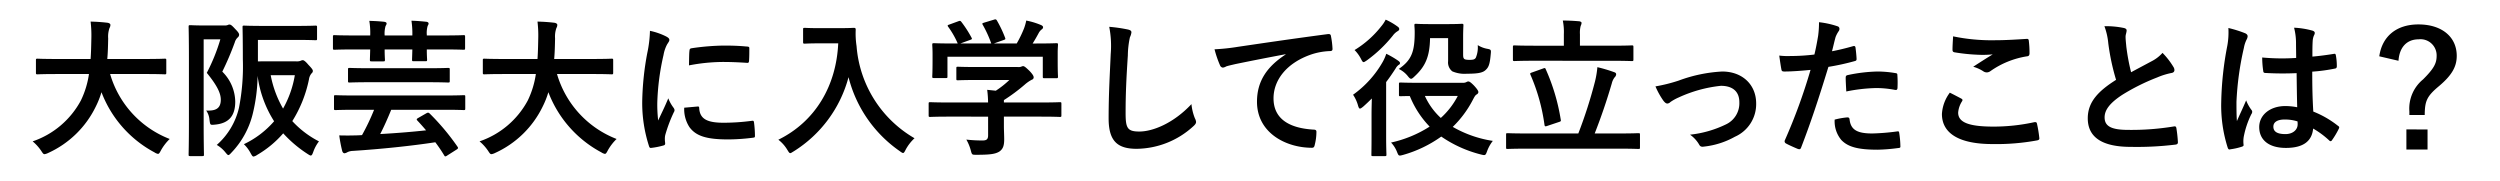 <svg xmlns="http://www.w3.org/2000/svg" width="386" height="28" viewBox="0 0 386 28"><g transform="translate(-208.5 -3081.106)"><rect width="386" height="28" transform="translate(208.5 3081.106)" fill="#fff"/><path d="M9.614-10.856A13.9,13.9,0,0,1,8.372-6.785,13.313,13.313,0,0,1,.92-.46,7.125,7.125,0,0,1,2.231.989c.253.391.345.529.529.529a1.837,1.837,0,0,0,.552-.184,15.093,15.093,0,0,0,7.36-7.176,13.375,13.375,0,0,0,.874-2.208,17.624,17.624,0,0,0,8.188,9.292,1.479,1.479,0,0,0,.529.23c.184,0,.276-.184.483-.575A7.67,7.67,0,0,1,22.08-.828a15.354,15.354,0,0,1-9.2-10.028h5.5c2.07,0,2.783.046,2.921.046.23,0,.253-.023.253-.276v-1.886c0-.23-.023-.253-.253-.253-.138,0-.851.046-2.921.046H12.443c.092-.989.115-2.047.138-3.174a3.979,3.979,0,0,1,.207-1.61.966.966,0,0,0,.138-.483c0-.161-.184-.276-.414-.322a26.463,26.463,0,0,0-2.645-.184,18.018,18.018,0,0,1,.115,2.668c-.023,1.127-.046,2.162-.115,3.105H4.6c-2.07,0-2.783-.046-2.921-.046-.23,0-.253.023-.253.253v1.886c0,.253.023.276.253.276.138,0,.851-.046,2.921-.046ZM35.7-12.811v-3.312h5.957c2.093,0,2.783.046,2.921.046.23,0,.253-.023.253-.23v-1.771c0-.23-.023-.253-.253-.253-.138,0-.828.046-2.921.046H36.524c-2.07,0-2.806-.046-2.944-.046-.23,0-.253.023-.253.253,0,.138.046,1.633.046,4.945a33.167,33.167,0,0,1-.6,7.5A10.923,10.923,0,0,1,29.348.092a4.749,4.749,0,0,1,1.334,1.15c.23.276.345.414.46.414s.253-.138.483-.391a13.148,13.148,0,0,0,3.243-5.842,25.892,25.892,0,0,0,.782-6A17.234,17.234,0,0,0,38.2-3.565,14.242,14.242,0,0,1,33.534-.023a5.382,5.382,0,0,1,1.035,1.38c.207.368.3.529.46.529a1.46,1.46,0,0,0,.552-.253A15.972,15.972,0,0,0,39.606-1.7a18.855,18.855,0,0,0,3.749,3.174c.253.161.391.253.506.253.161,0,.253-.184.391-.575a5.81,5.81,0,0,1,.874-1.61,14.6,14.6,0,0,1-4.117-3.128,19.426,19.426,0,0,0,2.576-6.463,1.819,1.819,0,0,1,.391-.9.507.507,0,0,0,.207-.368c0-.184-.115-.368-.69-.966-.46-.552-.713-.713-.874-.713a.985.985,0,0,0-.368.115,1.783,1.783,0,0,1-.644.069Zm5.7,2.139A15.772,15.772,0,0,1,39.583-5.52a16.439,16.439,0,0,1-1.909-5.152ZM27.209-18.354c-1.2,0-1.794-.046-1.955-.046-.23,0-.253.023-.253.276,0,.138.046,1.725.046,4.9v9.913C25.047-.138,25,1.4,25,1.564c0,.23.023.253.253.253h1.84c.253,0,.276-.023.276-.253,0-.138-.046-1.771-.046-4.876v-12.9H29.9a28.686,28.686,0,0,1-2.093,5.175c1.633,2,2.162,3.174,2.162,4.14,0,1.4-.828,1.748-2.254,1.679A2.857,2.857,0,0,1,28.221-3.8c.115.828.092.828.828.759C31.28-3.243,32.2-4.462,32.2-6.6a6.65,6.65,0,0,0-2-4.623,44.694,44.694,0,0,0,1.932-4.531,1.6,1.6,0,0,1,.437-.736.589.589,0,0,0,.23-.414c0-.184-.092-.391-.6-.9-.529-.575-.69-.69-.9-.69a.524.524,0,0,0-.253.069,1.059,1.059,0,0,1-.46.069ZM53.636-5.336a33.488,33.488,0,0,1-1.863,3.91c-.368.023-.759.046-1.1.046-.713.023-1.449.023-2.415,0a21.3,21.3,0,0,0,.46,2.415c.069.207.184.345.368.345a1.287,1.287,0,0,0,.46-.184,2.138,2.138,0,0,1,.828-.184C54.648.736,59.34.253,63.089-.322a23.512,23.512,0,0,1,1.357,2c.069.115.115.184.184.184a.638.638,0,0,0,.3-.138l1.449-.92c.276-.184.253-.253.138-.437a35.817,35.817,0,0,0-4.3-5.129c-.184-.161-.276-.161-.529-.023l-1.242.713c-.276.161-.276.23-.115.414.46.483.9.989,1.334,1.495-2.07.23-4.6.437-7.084.575.621-1.2,1.173-2.461,1.7-3.749h8.28c2.047,0,2.76.046,2.9.046.23,0,.253-.023.253-.253V-7.36c0-.207-.023-.23-.253-.23-.138,0-.851.046-2.9.046H50.6c-2.047,0-2.76-.046-2.9-.046-.23,0-.253.023-.253.23v1.817c0,.23.023.253.253.253.138,0,.851-.046,2.9-.046Zm-3.2-11.477c-2.047,0-2.76-.046-2.9-.046-.23,0-.253.023-.253.253v1.725c0,.253.023.276.253.276.138,0,.851-.046,2.9-.046h2.6c-.023.966-.046,1.449-.046,1.564,0,.253.023.276.253.276h1.817c.23,0,.253-.023.253-.276,0-.115-.046-.6-.046-1.564h4.278c-.023.966-.046,1.426-.046,1.564,0,.23.023.253.253.253h1.817c.23,0,.253-.023.253-.253,0-.115-.046-.6-.046-1.564h2.76c2.07,0,2.76.046,2.9.046.23,0,.253-.023.253-.276v-1.725c0-.23-.023-.253-.253-.253-.138,0-.828.046-2.9.046h-2.76v-.092a3.927,3.927,0,0,1,.138-1.4.671.671,0,0,0,.138-.345c0-.161-.161-.253-.345-.276-.713-.069-1.4-.138-2.3-.161a13.429,13.429,0,0,1,.138,2.277H55.269a4.171,4.171,0,0,1,.138-1.449c.115-.207.161-.276.161-.391,0-.161-.115-.23-.391-.276-.667-.069-1.38-.115-2.277-.138a11.166,11.166,0,0,1,.138,2.254ZM61.893-9.591c2.231,0,3.013.046,3.151.046.253,0,.276-.023.276-.23v-1.771c0-.23-.023-.253-.276-.253-.138,0-.92.046-3.151.046H53.038c-2.231,0-3.013-.046-3.151-.046-.253,0-.276.023-.276.253v1.771c0,.207.023.23.276.23.138,0,.92-.046,3.151-.046Zm16.721-1.265a13.9,13.9,0,0,1-1.242,4.071A13.313,13.313,0,0,1,69.92-.46,7.125,7.125,0,0,1,71.231.989c.253.391.345.529.529.529a1.837,1.837,0,0,0,.552-.184,15.093,15.093,0,0,0,7.36-7.176,13.375,13.375,0,0,0,.874-2.208,17.624,17.624,0,0,0,8.188,9.292,1.479,1.479,0,0,0,.529.23c.184,0,.276-.184.483-.575A7.67,7.67,0,0,1,91.08-.828a15.354,15.354,0,0,1-9.2-10.028h5.5c2.07,0,2.783.046,2.921.046.23,0,.253-.023.253-.276v-1.886c0-.23-.023-.253-.253-.253-.138,0-.851.046-2.921.046H81.443c.092-.989.115-2.047.138-3.174a3.978,3.978,0,0,1,.207-1.61.966.966,0,0,0,.138-.483c0-.161-.184-.276-.414-.322a26.463,26.463,0,0,0-2.645-.184,18.019,18.019,0,0,1,.115,2.668c-.023,1.127-.046,2.162-.115,3.105H73.6c-2.07,0-2.783-.046-2.921-.046-.23,0-.253.023-.253.253v1.886c0,.253.023.276.253.276.138,0,.851-.046,2.921-.046Zm17.618-6.67a18.557,18.557,0,0,1-.414,3.427,43.907,43.907,0,0,0-.782,7.544A21.561,21.561,0,0,0,96.094.3c.046.161.138.276.3.253A11.416,11.416,0,0,0,98.279.184c.207-.046.3-.138.3-.3,0-.184-.046-.368-.046-.644a2.612,2.612,0,0,1,.069-.713,22.485,22.485,0,0,1,1.311-3.473.636.636,0,0,0,.115-.368.916.916,0,0,0-.161-.345,5.971,5.971,0,0,1-.805-1.449C98.394-5.5,97.98-4.738,97.5-3.68a22.179,22.179,0,0,1-.138-2.691,37.269,37.269,0,0,1,.966-7.429,5.433,5.433,0,0,1,.552-1.633c.3-.46.345-.529.345-.69,0-.207-.138-.345-.529-.552A10.179,10.179,0,0,0,96.232-17.526Zm5.29,11.868a5.067,5.067,0,0,0,.8,2.99c.989,1.357,2.576,1.909,5.98,1.909a30.881,30.881,0,0,0,3.749-.253c.391-.046.391-.069.391-.345a17.041,17.041,0,0,0-.138-1.978c-.046-.3-.092-.322-.322-.3a32.97,32.97,0,0,1-4.393.3c-2.507,0-3.611-.575-3.749-2.162,0-.253-.046-.368-.23-.345Zm.736-6.532a28.118,28.118,0,0,1,5.221-.529c1.173,0,2.369.046,3.749.138.207.023.276-.069.3-.276.046-.644.046-1.265.046-1.955,0-.23-.046-.276-.529-.3-.966-.092-2.024-.138-3.4-.138a36.722,36.722,0,0,0-4.991.414c-.23.046-.3.115-.322.391C102.281-14.053,102.281-13.478,102.258-12.19Zm20.194-5.75c-1.656,0-2.162-.046-2.3-.046-.253,0-.276.023-.276.253V-15.8c0,.23.023.253.276.253.138,0,.644-.046,2.3-.046H125.3c-.3,6.578-3.542,12.075-9.246,14.881A5.5,5.5,0,0,1,117.415.805c.23.368.322.552.483.552.115,0,.253-.115.529-.276a19.354,19.354,0,0,0,8.464-11.454A19.772,19.772,0,0,0,134.78,1.035c.253.184.414.3.529.3.138,0,.23-.161.414-.529A6.779,6.779,0,0,1,137.08-.943a18.014,18.014,0,0,1-8.947-14.214A12.847,12.847,0,0,1,128-17.71c0-.23-.092-.276-.3-.276-.138,0-.644.046-2.3.046Zm25.99,13.662V-1.4c0,.644-.253.805-.9.805a22.376,22.376,0,0,1-2.461-.138,6.937,6.937,0,0,1,.69,1.679c.184.69.184.667.9.667,2.208,0,2.921-.138,3.519-.506.552-.391.736-.9.736-1.886,0-.6-.046-1.449-.046-2V-4.278h5.75c2.047,0,2.737.046,2.875.046.23,0,.253-.023.253-.253V-6.256c0-.23-.023-.253-.253-.253-.138,0-.828.046-2.875.046h-5.75v-.368a27.248,27.248,0,0,0,3.22-2.392,5.5,5.5,0,0,1,1.1-.759.367.367,0,0,0,.276-.368c0-.207-.184-.506-.644-.989-.575-.552-.8-.736-.989-.736a.749.749,0,0,0-.3.092,1.443,1.443,0,0,1-.552.046h-6.233c-2.116,0-2.852-.046-2.967-.046-.23,0-.253.023-.253.253v1.61c0,.207.023.23.253.23.115,0,.851-.046,2.967-.046h4.968a14.394,14.394,0,0,1-2.093,1.656L148.3-8.418a16.629,16.629,0,0,1,.138,1.955h-6.049c-2.047,0-2.737-.046-2.875-.046-.23,0-.253.023-.253.253v1.771c0,.23.023.253.253.253.138,0,.828-.046,2.875-.046Zm-6-14.214c-.276.092-.3.138-.161.345a13.348,13.348,0,0,1,1.472,2.576h-.621c-2.139,0-2.9-.046-3.036-.046-.253,0-.276.023-.276.253,0,.161.046.575.046,1.426v.851c0,2.07-.046,2.438-.046,2.6,0,.23.023.253.276.253h1.817c.23,0,.253-.023.253-.253v-3.036h14.72v3.036c0,.253.023.276.253.276h1.817c.253,0,.276-.023.276-.276,0-.138-.046-.506-.046-2.576v-1.058c0-.667.046-1.1.046-1.242,0-.23-.023-.253-.276-.253-.138,0-.9.046-3.036.046h-.6c.345-.552.621-1.035.943-1.633a1.731,1.731,0,0,1,.437-.529.433.433,0,0,0,.23-.345c0-.138-.115-.253-.322-.345a11.554,11.554,0,0,0-2.277-.69,7.617,7.617,0,0,1-.345,1.219,18.177,18.177,0,0,1-1.127,2.323h-3.542l1.5-.529c.322-.115.322-.138.253-.345a17.955,17.955,0,0,0-1.265-2.668c-.115-.184-.184-.23-.46-.138l-1.518.46c-.276.092-.345.115-.207.345a17.789,17.789,0,0,1,1.311,2.875h-4.784l1.518-.552c.322-.115.322-.138.207-.368a17.292,17.292,0,0,0-1.541-2.392c-.138-.184-.207-.23-.506-.115Zm24.7.345a15.292,15.292,0,0,1,.23,4.209c-.115,2.76-.322,6.072-.322,9.936,0,3.519,1.38,4.692,4.324,4.692a13.14,13.14,0,0,0,8.717-3.45c.368-.322.46-.506.46-.713a1.512,1.512,0,0,0-.184-.552,8,8,0,0,1-.529-2.185c-2.806,2.99-6,4.232-8.05,4.232-1.84,0-2.116-.529-2.116-2.852,0-3.013.115-5.359.345-8.9a13.785,13.785,0,0,1,.322-2.806,2.231,2.231,0,0,0,.23-.759c0-.23-.161-.345-.552-.437A23.788,23.788,0,0,0,167.141-18.147Zm27.232,4.278c-2.783,1.817-4.416,4.025-4.416,7.291,0,4.784,4.439,7.107,8.487,7.107.276,0,.368-.138.437-.483a8.182,8.182,0,0,0,.253-1.978c0-.253-.138-.345-.506-.345-4-.253-6.118-1.863-6.118-4.83,0-2.76,1.955-5.451,5.865-6.785a10.262,10.262,0,0,1,2.806-.506c.3,0,.437-.069.437-.345a13.141,13.141,0,0,0-.253-2.024c-.023-.161-.138-.3-.483-.253-5.934.782-10.994,1.541-13.823,1.955a31.729,31.729,0,0,1-3.657.391,16.027,16.027,0,0,0,.851,2.484.538.538,0,0,0,.437.345,1.343,1.343,0,0,0,.506-.184c.345-.115.575-.161,1.449-.368,2.461-.506,4.922-.989,7.728-1.518ZM215.142-9.5c-2.162,0-2.9-.046-3.013-.046-.23,0-.253.023-.253.253v1.633c0,.207.023.23.253.23.069,0,.483-.023,1.426-.023a14.652,14.652,0,0,0,3.059,4.715,18.285,18.285,0,0,1-5.957,2.461,4.464,4.464,0,0,1,.9,1.4c.276.69.276.69.966.506A18.921,18.921,0,0,0,218.408-1.2a18.942,18.942,0,0,0,6.1,2.76c.713.184.736.161.989-.529a5.652,5.652,0,0,1,.874-1.564,17.662,17.662,0,0,1-6.187-2.162,16.193,16.193,0,0,0,3.082-4.14c.3-.575.414-.759.621-.874a.464.464,0,0,0,.253-.345c0-.184-.161-.46-.69-1.035-.483-.483-.69-.621-.874-.621a.654.654,0,0,0-.276.092,1.037,1.037,0,0,1-.552.115Zm5.819,2.024a11.957,11.957,0,0,1-2.622,3.4,10.429,10.429,0,0,1-2.461-3.4ZM219.466-16.4v3.565a1.738,1.738,0,0,0,.644,1.564,4.788,4.788,0,0,0,2.277.368c1.656,0,2.438-.138,2.9-.6.437-.414.621-.851.759-2.392.069-.69.069-.736-.506-.851a4.14,4.14,0,0,1-1.5-.575,4.089,4.089,0,0,1-.3,1.955c-.161.23-.322.322-.966.322-.552,0-.759-.069-.851-.184-.115-.138-.138-.3-.138-.736v-2.53c0-1.15.046-1.725.046-1.863,0-.23-.023-.253-.276-.253-.138,0-.644.046-2.231.046h-2.6c-1.587,0-2.07-.046-2.208-.046-.23,0-.253.023-.253.253,0,.138.046.483.046,1.035,0,2.944-.437,4.3-2.461,5.681a3.975,3.975,0,0,1,1.357,1.058c.253.322.391.46.552.46.115,0,.276-.115.529-.368,1.7-1.564,2.346-3.105,2.392-5.911ZM207.644-1.288c0,1.84-.023,2.714-.023,2.829,0,.253,0,.276.23.276h1.863c.207,0,.23-.023.23-.276,0-.115-.046-.989-.046-2.829V-9.614c.529-.69,1.012-1.4,1.472-2.116a1.686,1.686,0,0,1,.483-.552.269.269,0,0,0,.184-.253c0-.161-.092-.23-.3-.391a13.928,13.928,0,0,0-1.817-1.058,7.227,7.227,0,0,1-.529,1.219,15.848,15.848,0,0,1-4.6,5.106,5.687,5.687,0,0,1,.759,1.633c.092.345.184.506.3.506s.276-.115.529-.322q.656-.586,1.311-1.242c-.023.828-.046,1.725-.046,2.415Zm2.185-17.963a5.367,5.367,0,0,1-.69,1.035,15.457,15.457,0,0,1-4.117,3.657,5.449,5.449,0,0,1,.989,1.357c.184.368.276.506.414.506.092,0,.23-.092.506-.276a20.629,20.629,0,0,0,4-3.818,2.507,2.507,0,0,1,.644-.621c.23-.138.345-.207.345-.391,0-.161-.092-.276-.3-.414A9.848,9.848,0,0,0,209.829-19.251ZM245.985.667c2.024,0,2.714.046,2.852.046.23,0,.253-.023.253-.253V-1.472c0-.23-.023-.253-.253-.253-.138,0-.828.046-2.852.046H242.1c.966-2.461,1.84-4.991,2.645-7.751a2.447,2.447,0,0,1,.437-.92.684.684,0,0,0,.23-.46c0-.138-.069-.253-.276-.322a22.672,22.672,0,0,0-2.622-.782,14.272,14.272,0,0,1-.368,2.208,71.38,71.38,0,0,1-2.576,8.027H231.5c-2.024,0-2.714-.046-2.852-.046-.207,0-.23.023-.23.253V.46c0,.23.023.253.23.253.138,0,.828-.046,2.852-.046ZM244.743-12.9c2.185,0,2.944.046,3.082.046.23,0,.253-.023.253-.276V-15c0-.253-.023-.276-.253-.276-.138,0-.9.046-3.082.046h-4.922V-17a4.176,4.176,0,0,1,.115-1.288,1.3,1.3,0,0,0,.138-.46c0-.115-.161-.23-.368-.253-.828-.069-1.679-.115-2.53-.115A8.957,8.957,0,0,1,237.337-17v1.771h-4.554c-2.162,0-2.921-.046-3.059-.046-.23,0-.253.023-.253.276v1.863c0,.253.023.276.253.276.138,0,.9-.046,3.059-.046Zm-12.305,1.794c-.322.115-.345.138-.253.368a29.081,29.081,0,0,1,2.162,7.728c.046.253.115.276.437.161l1.794-.6c.322-.092.322-.161.276-.391a31.014,31.014,0,0,0-2.3-7.728c-.092-.23-.138-.253-.437-.138Zm19.044,2.162a11.756,11.756,0,0,0,1.242,2.231c.23.276.391.414.6.414a.719.719,0,0,0,.46-.23,7.382,7.382,0,0,1,1.288-.713,20.581,20.581,0,0,1,6.509-1.794c1.84,0,2.852.9,2.852,2.53a3.6,3.6,0,0,1-2.07,3.427,16.714,16.714,0,0,1-5.543,1.587,4.83,4.83,0,0,1,1.4,1.518c.161.3.345.391.759.322a12.477,12.477,0,0,0,4.761-1.518,5.5,5.5,0,0,0,3.289-5.152c0-2.875-2.116-4.922-5.244-4.922a22.607,22.607,0,0,0-6.716,1.4A24.758,24.758,0,0,1,251.482-8.947Zm27.255-5.428c.161-.575.322-1.357.552-2.185a4.38,4.38,0,0,1,.483-.92.552.552,0,0,0,.115-.368.383.383,0,0,0-.253-.368,13.4,13.4,0,0,0-2.9-.644,15.829,15.829,0,0,1-.138,2.116c-.161.943-.345,1.955-.575,2.875a31.083,31.083,0,0,1-3.726.23,10.615,10.615,0,0,1-1.7-.069c.115.828.23,1.61.322,2.093.046.3.138.368.483.368,1.081,0,2.691-.115,4.025-.253A86.34,86.34,0,0,1,271.446-.6a.37.37,0,0,0,.184.46c.483.276,1.61.759,1.84.851.253.069.391.092.506-.23,1.472-3.818,2.645-7.337,4.209-12.443a36.73,36.73,0,0,0,4-.874c.3-.069.368-.138.345-.437-.023-.483-.092-1.15-.161-1.656-.023-.184-.115-.3-.368-.23C280.876-14.835,279.634-14.536,278.737-14.375Zm.414,10.557a4.486,4.486,0,0,0,1.035,3.151C281.221.414,282.785.828,285.8.828a27.331,27.331,0,0,0,3.128-.253c.368-.023.391-.092.368-.368a14.377,14.377,0,0,0-.184-2c-.023-.184-.092-.23-.276-.207a34.385,34.385,0,0,1-3.864.322c-2.208,0-3.335-.483-3.519-2.162-.023-.23-.115-.322-.345-.322A11.714,11.714,0,0,0,279.151-3.818Zm1.794-4.347a25.453,25.453,0,0,1,4.623-.529,15.381,15.381,0,0,1,2.852.276c.322.069.437-.023.437-.414a16.239,16.239,0,0,0-.023-1.84c0-.276-.069-.3-.391-.345a16.75,16.75,0,0,0-2.691-.23,24.021,24.021,0,0,0-4.485.529c-.345.069-.414.138-.414.46C280.853-9.8,280.9-8.97,280.945-8.165Zm15.985.184a6.069,6.069,0,0,0-1.219,3.289c0,2.99,2.645,4.646,7.8,4.646A34.683,34.683,0,0,0,310.362-.6c.276-.046.414-.138.391-.345a19.238,19.238,0,0,0-.368-2.254c-.046-.207-.161-.276-.483-.207a29.261,29.261,0,0,1-6.233.667c-3.956,0-5.451-.713-5.451-2.162a3.78,3.78,0,0,1,.6-1.748c.115-.184.092-.3-.115-.414C298.1-7.383,297.528-7.682,296.93-7.981Zm.506-8.694c-.046.828-.092,1.5-.092,2.047,0,.276.092.368.3.414a28.707,28.707,0,0,0,4.025.391,15.815,15.815,0,0,0,1.886-.069c-.8.483-1.817,1.127-3.013,1.909a5.5,5.5,0,0,1,1.61.736.966.966,0,0,0,.483.138.98.98,0,0,0,.575-.207,13.4,13.4,0,0,1,5.635-2.277c.276-.023.391-.161.391-.483a15.145,15.145,0,0,0-.115-1.955c-.023-.184-.115-.276-.345-.253-1.472.092-3.2.207-4.876.207A29.016,29.016,0,0,1,297.436-16.675ZM320.8-18.239a10.293,10.293,0,0,1,.6,2.668,34.9,34.9,0,0,0,1.2,5.612c-2.691,1.7-4.37,3.381-4.37,5.934,0,2.99,2.3,4.416,6.647,4.416a49.15,49.15,0,0,0,6.854-.345c.276-.023.437-.138.414-.391a20.3,20.3,0,0,0-.23-2.139c-.046-.276-.161-.322-.414-.276a40.168,40.168,0,0,1-7.015.529c-2.645,0-3.657-.575-3.657-1.932,0-1.081.713-2.162,2.714-3.473a32,32,0,0,1,5.4-2.691,11.036,11.036,0,0,1,2.208-.69c.322-.046.46-.23.46-.46a.931.931,0,0,0-.161-.483,11.81,11.81,0,0,0-1.679-2.162,5.689,5.689,0,0,1-1.587,1.242c-1.288.69-2.116,1.127-3.266,1.748a32.343,32.343,0,0,1-.736-3.956c-.046-.529-.115-1.081-.115-1.541,0-.322.161-.644.161-.966,0-.184-.138-.3-.414-.368A13.312,13.312,0,0,0,320.8-18.239ZM350.566-5.727a9.6,9.6,0,0,0-1.84-.184c-2.323,0-4.025,1.357-4.025,3.243,0,1.978,1.472,3.22,4.117,3.22,2.714,0,4.025-1.058,4.209-2.99A13.658,13.658,0,0,1,355.511-.6a.318.318,0,0,0,.207.115.278.278,0,0,0,.207-.138,12.427,12.427,0,0,0,1.058-1.771c.115-.253.092-.322-.115-.46A15.052,15.052,0,0,0,353.05-5.06c-.115-1.978-.161-3.588-.161-6.164a25.918,25.918,0,0,0,3.542-.483c.161-.023.253-.138.253-.345a9.194,9.194,0,0,0-.138-1.633c-.046-.253-.092-.345-.368-.276-.989.161-2.185.322-3.266.414,0-1.058,0-1.656.046-2.438a2.6,2.6,0,0,1,.184-.805.987.987,0,0,0,.138-.391c0-.207-.161-.322-.414-.391a12.8,12.8,0,0,0-2.783-.437,9.482,9.482,0,0,1,.3,2.254c0,.851.023,1.587.023,2.415a33.272,33.272,0,0,1-5.244-.069,14.089,14.089,0,0,0,.161,2.093c.023.23.115.3.414.3a46.51,46.51,0,0,0,4.738.023C350.5-9.177,350.52-7.5,350.566-5.727Zm.046,2.185a3.242,3.242,0,0,1,.023.46c0,.828-.736,1.5-1.886,1.5-1.357,0-1.863-.437-1.863-1.15s.644-1.1,1.725-1.1A6.406,6.406,0,0,1,350.612-3.542ZM339.94-17.963a11.576,11.576,0,0,1-.161,2.714,49.959,49.959,0,0,0-.943,8.717,21.425,21.425,0,0,0,.989,7.015c.115.322.207.345.46.276A9.632,9.632,0,0,0,342.01.368c.207-.069.3-.138.276-.3a4.344,4.344,0,0,1,.023-1.219,13.634,13.634,0,0,1,1.173-3.5.668.668,0,0,0,.138-.368.5.5,0,0,0-.138-.322,6.115,6.115,0,0,1-.8-1.449c-.483,1.15-.966,2.139-1.426,3.2-.069-.966-.069-2.024-.069-2.944a45.672,45.672,0,0,1,1.15-8.372,4.667,4.667,0,0,1,.414-1.265,1.174,1.174,0,0,0,.161-.506c0-.184-.092-.322-.345-.46A17.96,17.96,0,0,0,339.94-17.963Zm26.266,5.06c.138-2.093,1.288-3.312,3.105-3.312a2.494,2.494,0,0,1,2.783,2.553c0,1.173-.437,1.978-2.093,3.634a5.825,5.825,0,0,0-2.116,4.945v.552h2.369c.023-2.139.3-2.875,2.208-4.462,2.047-1.725,2.737-3.059,2.737-4.669,0-2.944-2.323-4.853-5.911-4.853-3.4,0-5.612,1.84-6.049,4.922Zm1.219,10.6v3.1h3.266V-2.3Z" transform="translate(212.622 3103.392)"/></g></svg>